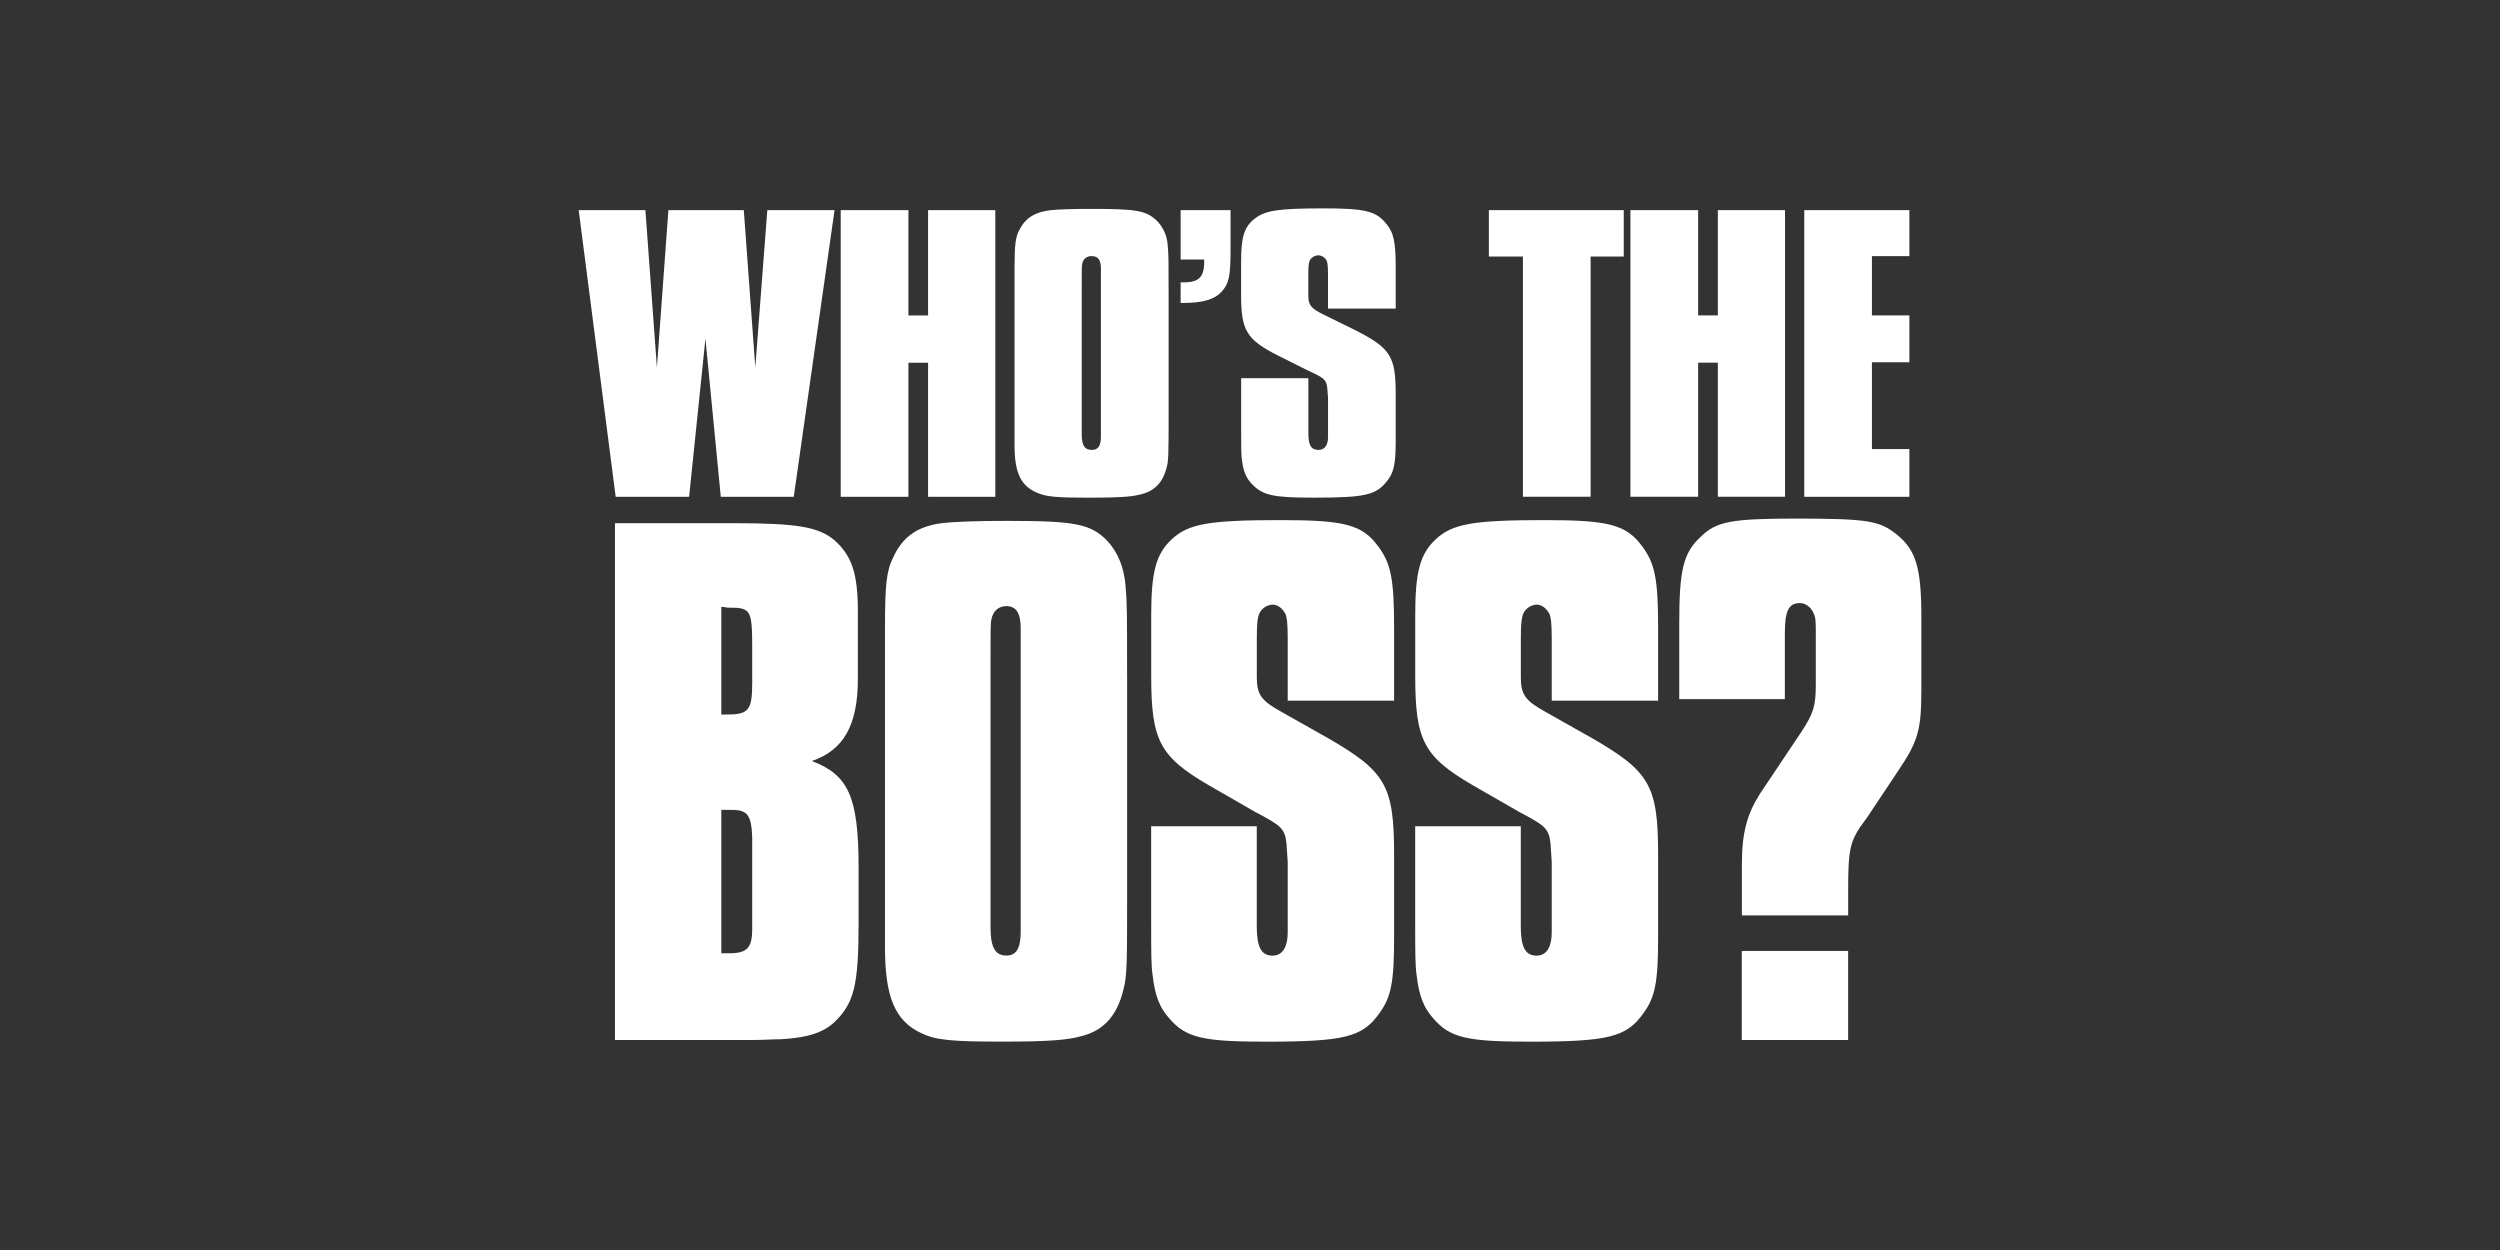 <?xml version="1.0" encoding="utf-8"?>
<svg xmlns="http://www.w3.org/2000/svg" id="PARTNER_CHANNELS" data-name="PARTNER CHANNELS" viewBox="0 0 576 288">
  <rect x="0" y="0" width="576" height="288" fill="#333333" stroke="none"/>
  <defs>
    <style>
      .cls-1 {
        fill: #fff;
        fill-rule: evenodd;
      }
    </style>
  </defs>
  <path id="WHO_S_THE" data-name="WHO S THE" class="cls-1" d="m141.69,120.54v119.08h30.93c3.82,0,5.21-.18,7.3-.18,6.43-.36,9.91-1.61,12.51-4.11,4.34-4.28,5.39-8.39,5.39-22.67v-12.68c0-16.25-2.26-21.42-10.77-24.64,7.3-2.5,10.6-8.21,10.6-18.92v-15.53c0-8.75-1.39-12.85-5.39-16.42-3.65-3.04-8.34-3.93-23.46-3.93h-27.11Zm24.5,44.1v-24.82c.7,0,1.22.18,1.56.18,5.21,0,5.56.36,5.56,9.28v8.03c0,6.43-.87,7.32-5.91,7.32h-1.22Zm0,54.99v-33.03h2.43c3.65,0,4.52,1.25,4.69,6.43v21.07c0,4.28-1.22,5.53-5.21,5.53h-1.91Zm93.49-63.74c0-14.46,0-16.96-.35-20.89-.35-4.28-1.74-7.68-4.17-10.35-3.82-3.93-7.3-4.64-23.11-4.64-6.95,0-12.17.18-15.12.54-5.56.71-9.04,3.21-11.12,7.86-1.56,3.04-1.91,6.25-1.91,16.42v73.38c0,11.43,2.26,16.96,8.34,19.82,3.3,1.61,6.95,1.96,18.6,1.96,10.77,0,15.12-.36,18.25-1.25,5.21-1.25,8.34-4.82,9.73-10.71.87-3.21.87-5.53.87-24.28v-47.85h0Zm-31.46-5.89c0-3.75,0-6.43.17-7.14.35-2.14,1.74-3.21,3.48-3.21,2.26,0,3.3,1.61,3.3,5.18v69.8c0,3.93-1.04,5.53-3.3,5.53-2.61,0-3.65-1.96-3.65-6.43v-63.74h0Zm92.98,11.43v-16.78c0-11.07-.7-14.82-3.65-18.75-3.65-5-7.65-6.07-22.42-6.07-16.86,0-21.38.89-25.2,4.46-3.65,3.39-4.69,7.68-4.69,17.5v13.93c0,14.82,1.91,18.57,13.21,25.17l10.25,5.89c.17.18,1.39.71,2.95,1.61,4.17,2.32,4.69,3.21,4.87,7.68l.17,2.5v16.25c0,3.39-1.22,5.36-3.48,5.36-2.61,0-3.65-1.96-3.65-6.78v-23.03h-24.33v21.42c0,8.03,0,10.71.35,13.03.52,4.46,1.56,7.32,3.82,9.82,3.82,4.46,7.82,5.36,22.25,5.36,18.07,0,22.24-1.07,26.07-6.43,2.78-3.75,3.48-7.14,3.48-17.5v-19.1c0-16.07-1.91-19.28-15.64-27.14l-10.43-5.89c-4.52-2.5-5.56-3.93-5.56-7.86v-8.75c0-3.93.17-4.82.52-5.89.56-1.25,1.77-2.07,3.13-2.14,1.22,0,2.26.89,2.95,2.14.35.89.52,2.14.52,5.89v14.1h24.5Zm60.83,0v-16.78c0-11.07-.7-14.82-3.65-18.75-3.65-5-7.65-6.07-22.42-6.07-16.86,0-21.38.89-25.2,4.46-3.65,3.39-4.69,7.68-4.69,17.5v13.93c0,14.82,1.91,18.57,13.21,25.17l10.25,5.89c.17.18,1.39.71,2.95,1.61,4.17,2.32,4.69,3.21,4.87,7.68l.17,2.5v16.25c0,3.39-1.22,5.36-3.48,5.36-2.61,0-3.65-1.96-3.65-6.78v-23.03h-24.33v21.42c0,8.03,0,10.71.35,13.03.52,4.46,1.56,7.32,3.82,9.82,3.82,4.46,7.82,5.36,22.25,5.36,18.07,0,22.24-1.07,26.07-6.43,2.78-3.75,3.48-7.14,3.48-17.5v-19.1c0-16.07-1.91-19.28-15.64-27.14l-10.43-5.89c-4.52-2.5-5.56-3.93-5.56-7.86v-8.75c0-3.93.17-4.82.52-5.89.56-1.25,1.77-2.07,3.13-2.14,1.22,0,2.26.89,2.95,2.14.35.89.52,2.14.52,5.89v14.1h24.5Zm43.79,49.45v-6.61c0-8.21.52-10.35,2.78-13.75l1.56-2.14,7.13-10.71c4.69-6.96,5.39-9.46,5.39-18.92v-16.6c0-11.25-1.22-15.35-5.56-18.92-4-3.21-6.43-3.75-23.46-3.75-14.77,0-18.25.71-21.72,4.11-4.17,3.75-5.04,7.86-5.04,20.17v17.32h24.33v-15.17c0-5.18.87-6.96,3.48-6.96,1.39,0,2.61,1.07,3.13,2.32.52,1.07.52,1.79.52,5.18v11.25c0,5-.52,6.61-3.3,10.89l-7.65,11.43-1.91,2.86c-2.95,4.64-4.17,8.93-4.17,16.25v11.78h24.51Zm0,8.21h-24.51v20.53h24.5v-20.53h0ZM192.27,48.42h-15.48l-2.77,36.24-2.65-36.24h-17.37l-2.65,36.24-2.65-36.24h-15.37l8.52,66.04h16.92l3.76-36.43,3.54,36.43h16.81l9.4-66.04Zm37.05,0h-15.49v24.26h-4.53v-24.26h-15.6v66.04h15.6v-30.89h4.53v30.89h15.49V48.42h0Zm39.93,19.6c0-8.02,0-9.41-.22-11.58-.14-2.18-1.08-4.23-2.65-5.74-2.43-2.18-4.65-2.57-14.71-2.57-4.42,0-7.74.1-9.62.3-3.54.4-5.75,1.78-7.08,4.36-1,1.68-1.22,3.47-1.22,9.11v40.69c0,6.34,1.44,9.41,5.31,10.99,2.1.89,4.42,1.09,11.84,1.09,6.86,0,9.62-.2,11.61-.69,3.32-.69,5.31-2.67,6.19-5.94.55-1.78.55-3.07.55-13.46v-26.53h0Zm-20.02-3.27c0-2.08,0-3.56.11-3.96.16-1.08,1.12-1.86,2.21-1.78,1.44,0,2.1.89,2.1,2.87v38.71c0,2.18-.66,3.07-2.1,3.07-1.66,0-2.32-1.09-2.32-3.56v-35.34h0Zm34.29-16.34h-11.5v11.39h5.42c.11,3.96-1.11,5.25-4.65,5.25h-.77v4.75h.55c4.53,0,7.3-.79,8.96-2.67s1.99-3.56,1.99-9.8v-8.91h0Zm38.05,22.67v-9.3c0-6.14-.44-8.22-2.32-10.4-2.32-2.77-4.87-3.37-14.27-3.37-10.73,0-13.6.5-16.04,2.48-2.32,1.88-2.99,4.26-2.99,9.7v7.72c0,8.22,1.22,10.3,8.41,13.96l6.53,3.27c.11.1.88.4,1.88.89,2.65,1.29,2.99,1.78,3.1,4.26l.11,1.39v9.01c0,1.88-.77,2.97-2.21,2.97-1.66,0-2.32-1.09-2.32-3.76v-12.77h-15.49v11.88c0,4.45,0,5.94.22,7.23.33,2.48,1,4.06,2.43,5.45,2.43,2.48,4.98,2.97,14.16,2.97,11.5,0,14.16-.59,16.59-3.56,1.77-2.08,2.21-3.96,2.21-9.7v-10.59c0-8.91-1.22-10.69-9.95-15.05l-6.64-3.27c-2.88-1.39-3.54-2.18-3.54-4.36v-4.85c0-2.18.11-2.67.33-3.27.41-.72,1.16-1.17,1.99-1.19.79.05,1.5.5,1.88,1.19.22.5.33,1.19.33,3.27v7.82h15.6Zm44.91-11.98h7.63v-10.69h-31.08v10.69h7.85v55.34h15.6v-55.34h0Zm44.79-10.69h-15.48v24.26h-4.54v-24.26h-15.6v66.04h15.6v-30.89h4.54v30.89h15.48V48.42h0Zm20.02,35.05h8.63v-10.79h-8.63v-13.66h8.63v-10.59h-24.22v66.04h24.22v-10.99h-8.63v-20h0Z"/>
</svg>